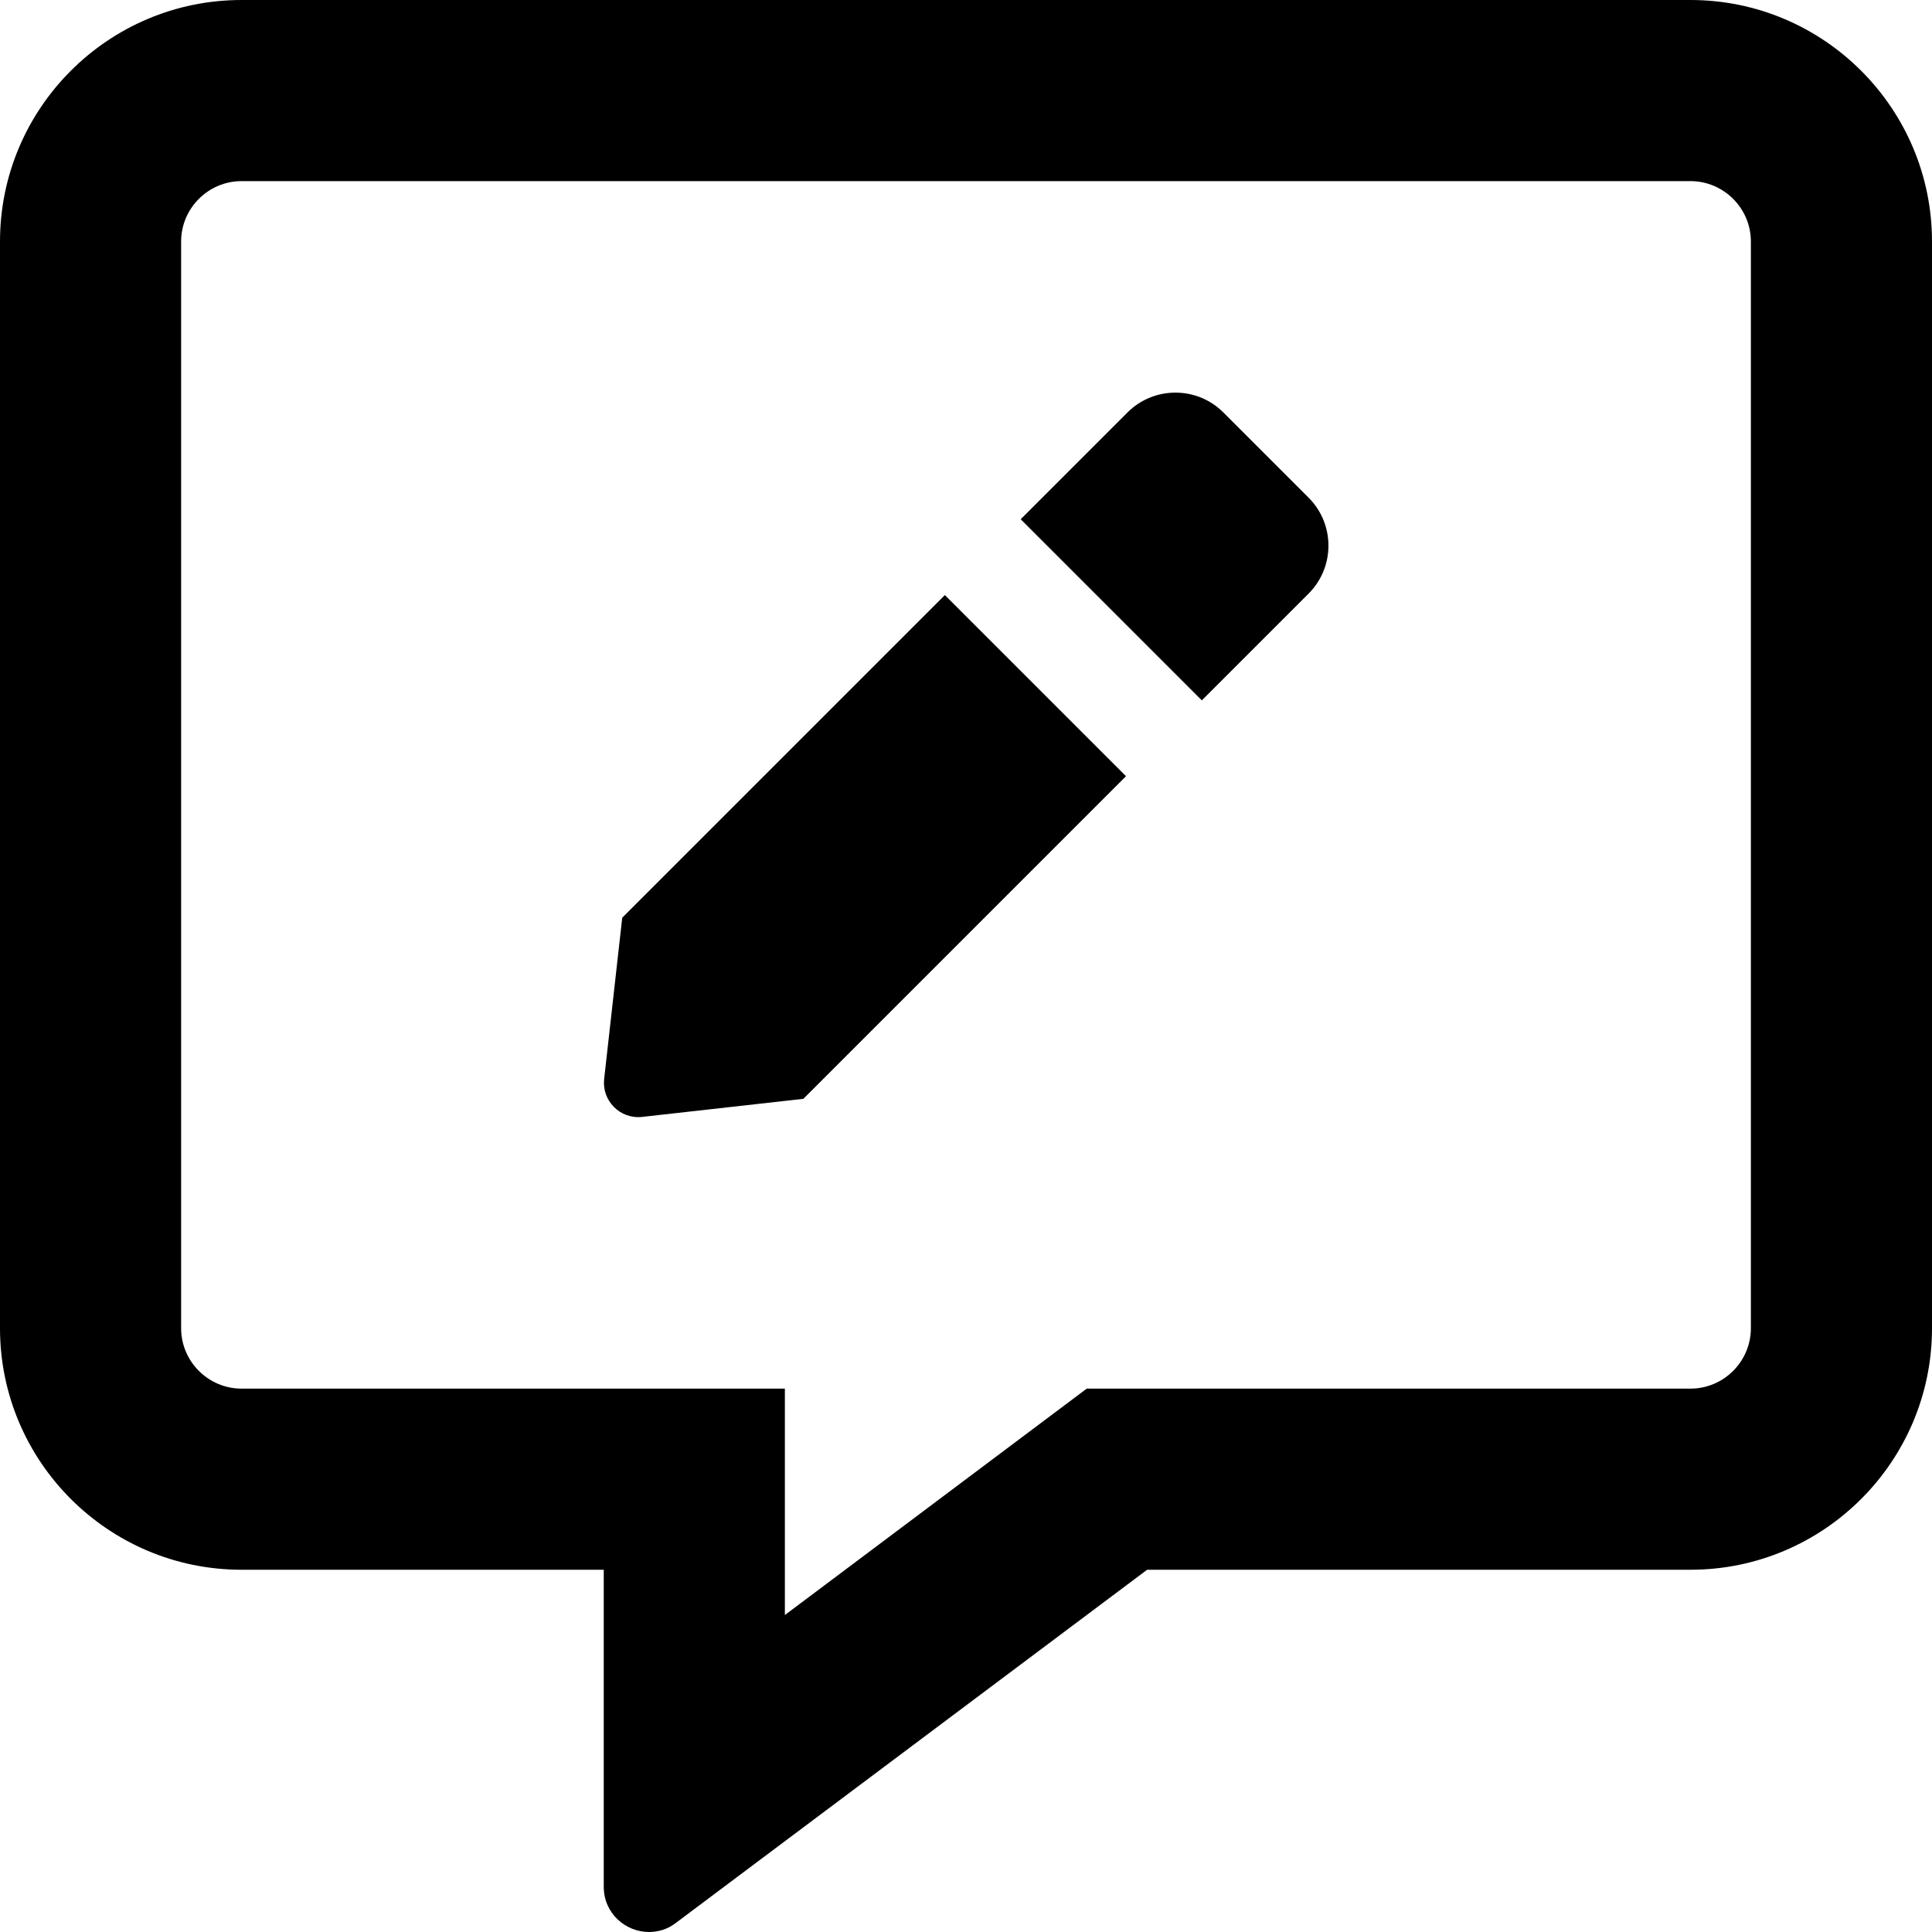 <svg xmlns="http://www.w3.org/2000/svg" viewBox="0 0 512 512"><path d="M448 0H64C28.7 0 0 28.7 0 64v288c0 35.3 28.7 64 64 64h96v84c0 7.1 5.8 12 12 12 2.4 0 4.9-.7 7.1-2.4L304 416h144c35.3 0 64-28.7 64-64V64c0-35.3-28.7-64-64-64zm16 352c0 8.8-7.2 16-16 16H288l-12.8 9.6L208 428v-60H64c-8.8 0-16-7.2-16-16V64c0-8.8 7.2-16 16-16h384c8.8 0 16 7.2 16 16v288zM164.9 243.2l-4.8 42.8c-.6 5.7 4.2 10.6 10 10l42.8-4.8 85.5-85.5-48-48-85.5 85.5zm159.3-133.9c-7-7-18.4-7-25.4 0l-28.3 28.3 48 48 28.3-28.3c7-7 7-18.4 0-25.4l-22.6-22.6z"/></svg>
<!--
Font Awesome Pro 5.3.1 by @fontawesome - https://fontawesome.com
License - https://fontawesome.com/license (Commercial License)
-->